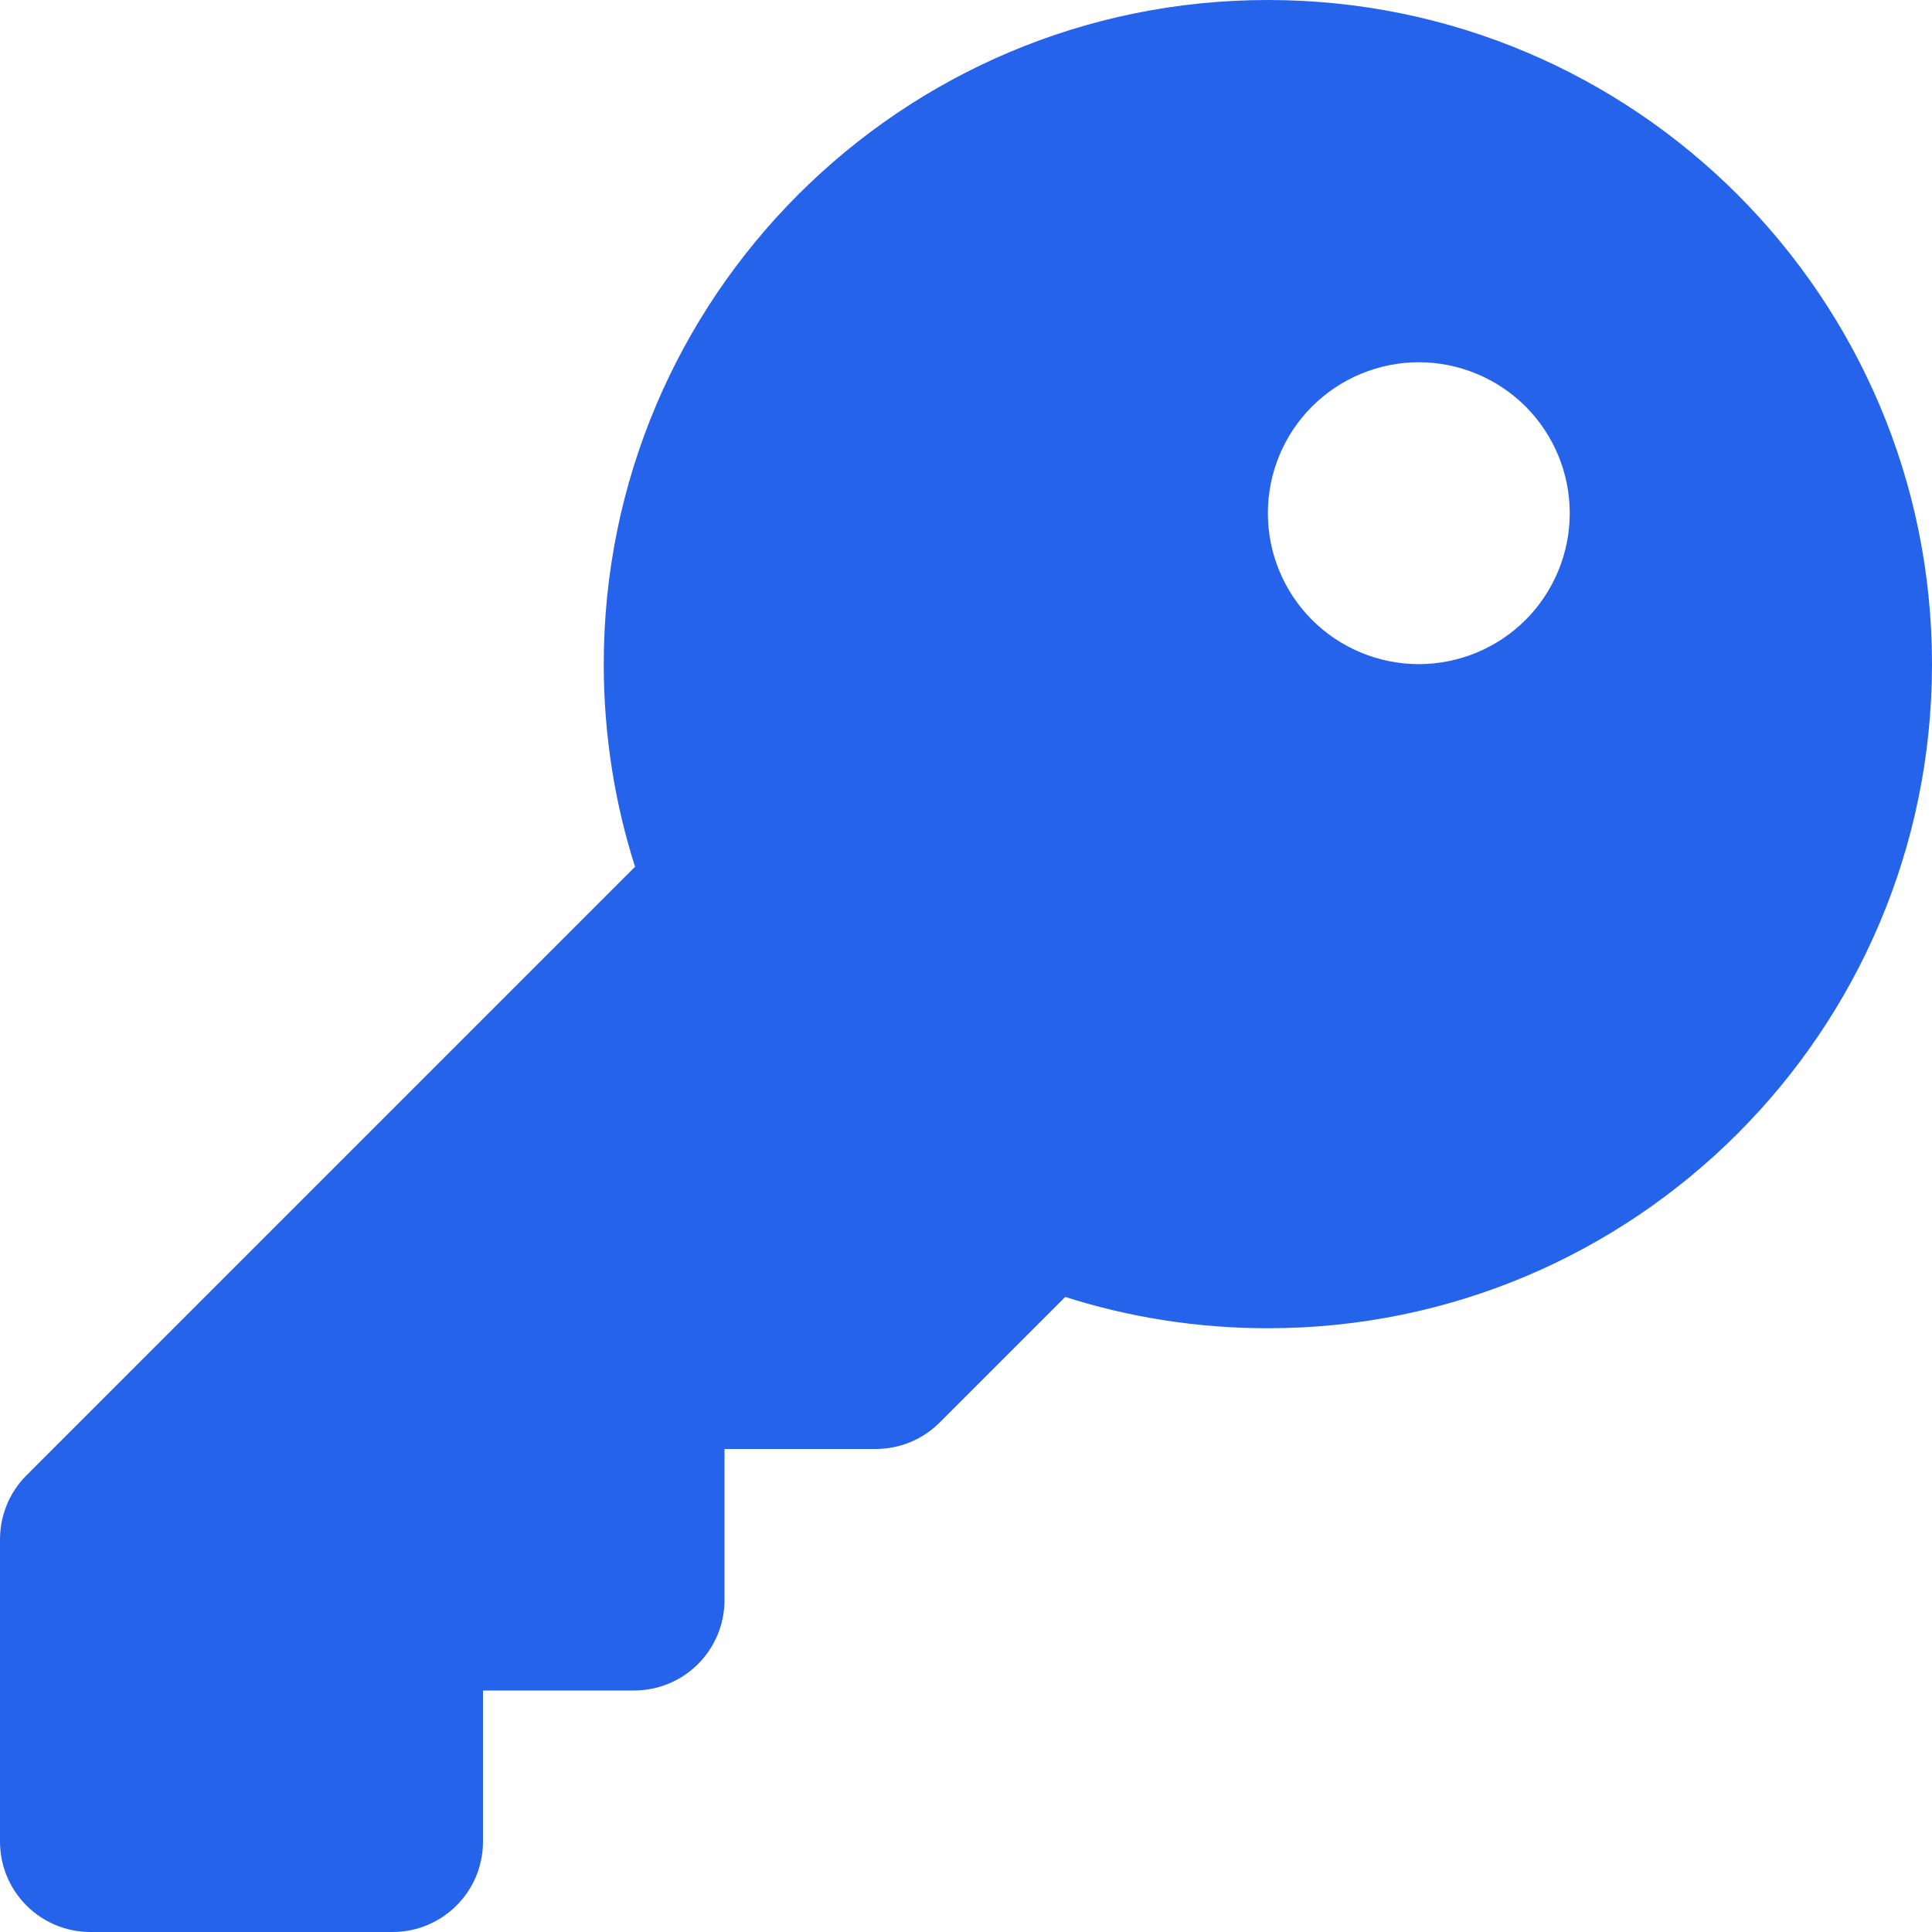 <svg width="24" height="24" viewBox="0 0 24 24" fill="none" xmlns="http://www.w3.org/2000/svg">
<g clip-path="url(#clip0_1097_1693)">
<path d="M15.75 16.5C20.306 16.5 24 12.806 24 8.25C24 3.694 20.306 0 15.75 0C11.194 0 7.5 3.694 7.5 8.25C7.5 9.127 7.636 9.975 7.889 10.767L0.328 18.328C0.117 18.539 0 18.825 0 19.125V22.875C0 23.498 0.502 24 1.125 24H4.875C5.498 24 6 23.498 6 22.875V21H7.875C8.498 21 9 20.498 9 19.875V18H10.875C11.175 18 11.461 17.883 11.672 17.672L13.233 16.111C14.025 16.364 14.873 16.5 15.75 16.5ZM17.625 4.5C18.122 4.5 18.599 4.698 18.951 5.049C19.302 5.401 19.5 5.878 19.5 6.375C19.5 6.872 19.302 7.349 18.951 7.701C18.599 8.052 18.122 8.25 17.625 8.25C17.128 8.25 16.651 8.052 16.299 7.701C15.947 7.349 15.75 6.872 15.75 6.375C15.75 5.878 15.947 5.401 16.299 5.049C16.651 4.698 17.128 4.5 17.625 4.5Z" fill="#2563EB"/>
</g>
<defs>
<clipPath id="clip0_1097_1693">
<path d="M0 0H24V24H0V0Z" fill="white"/>
</clipPath>
</defs>
</svg>
